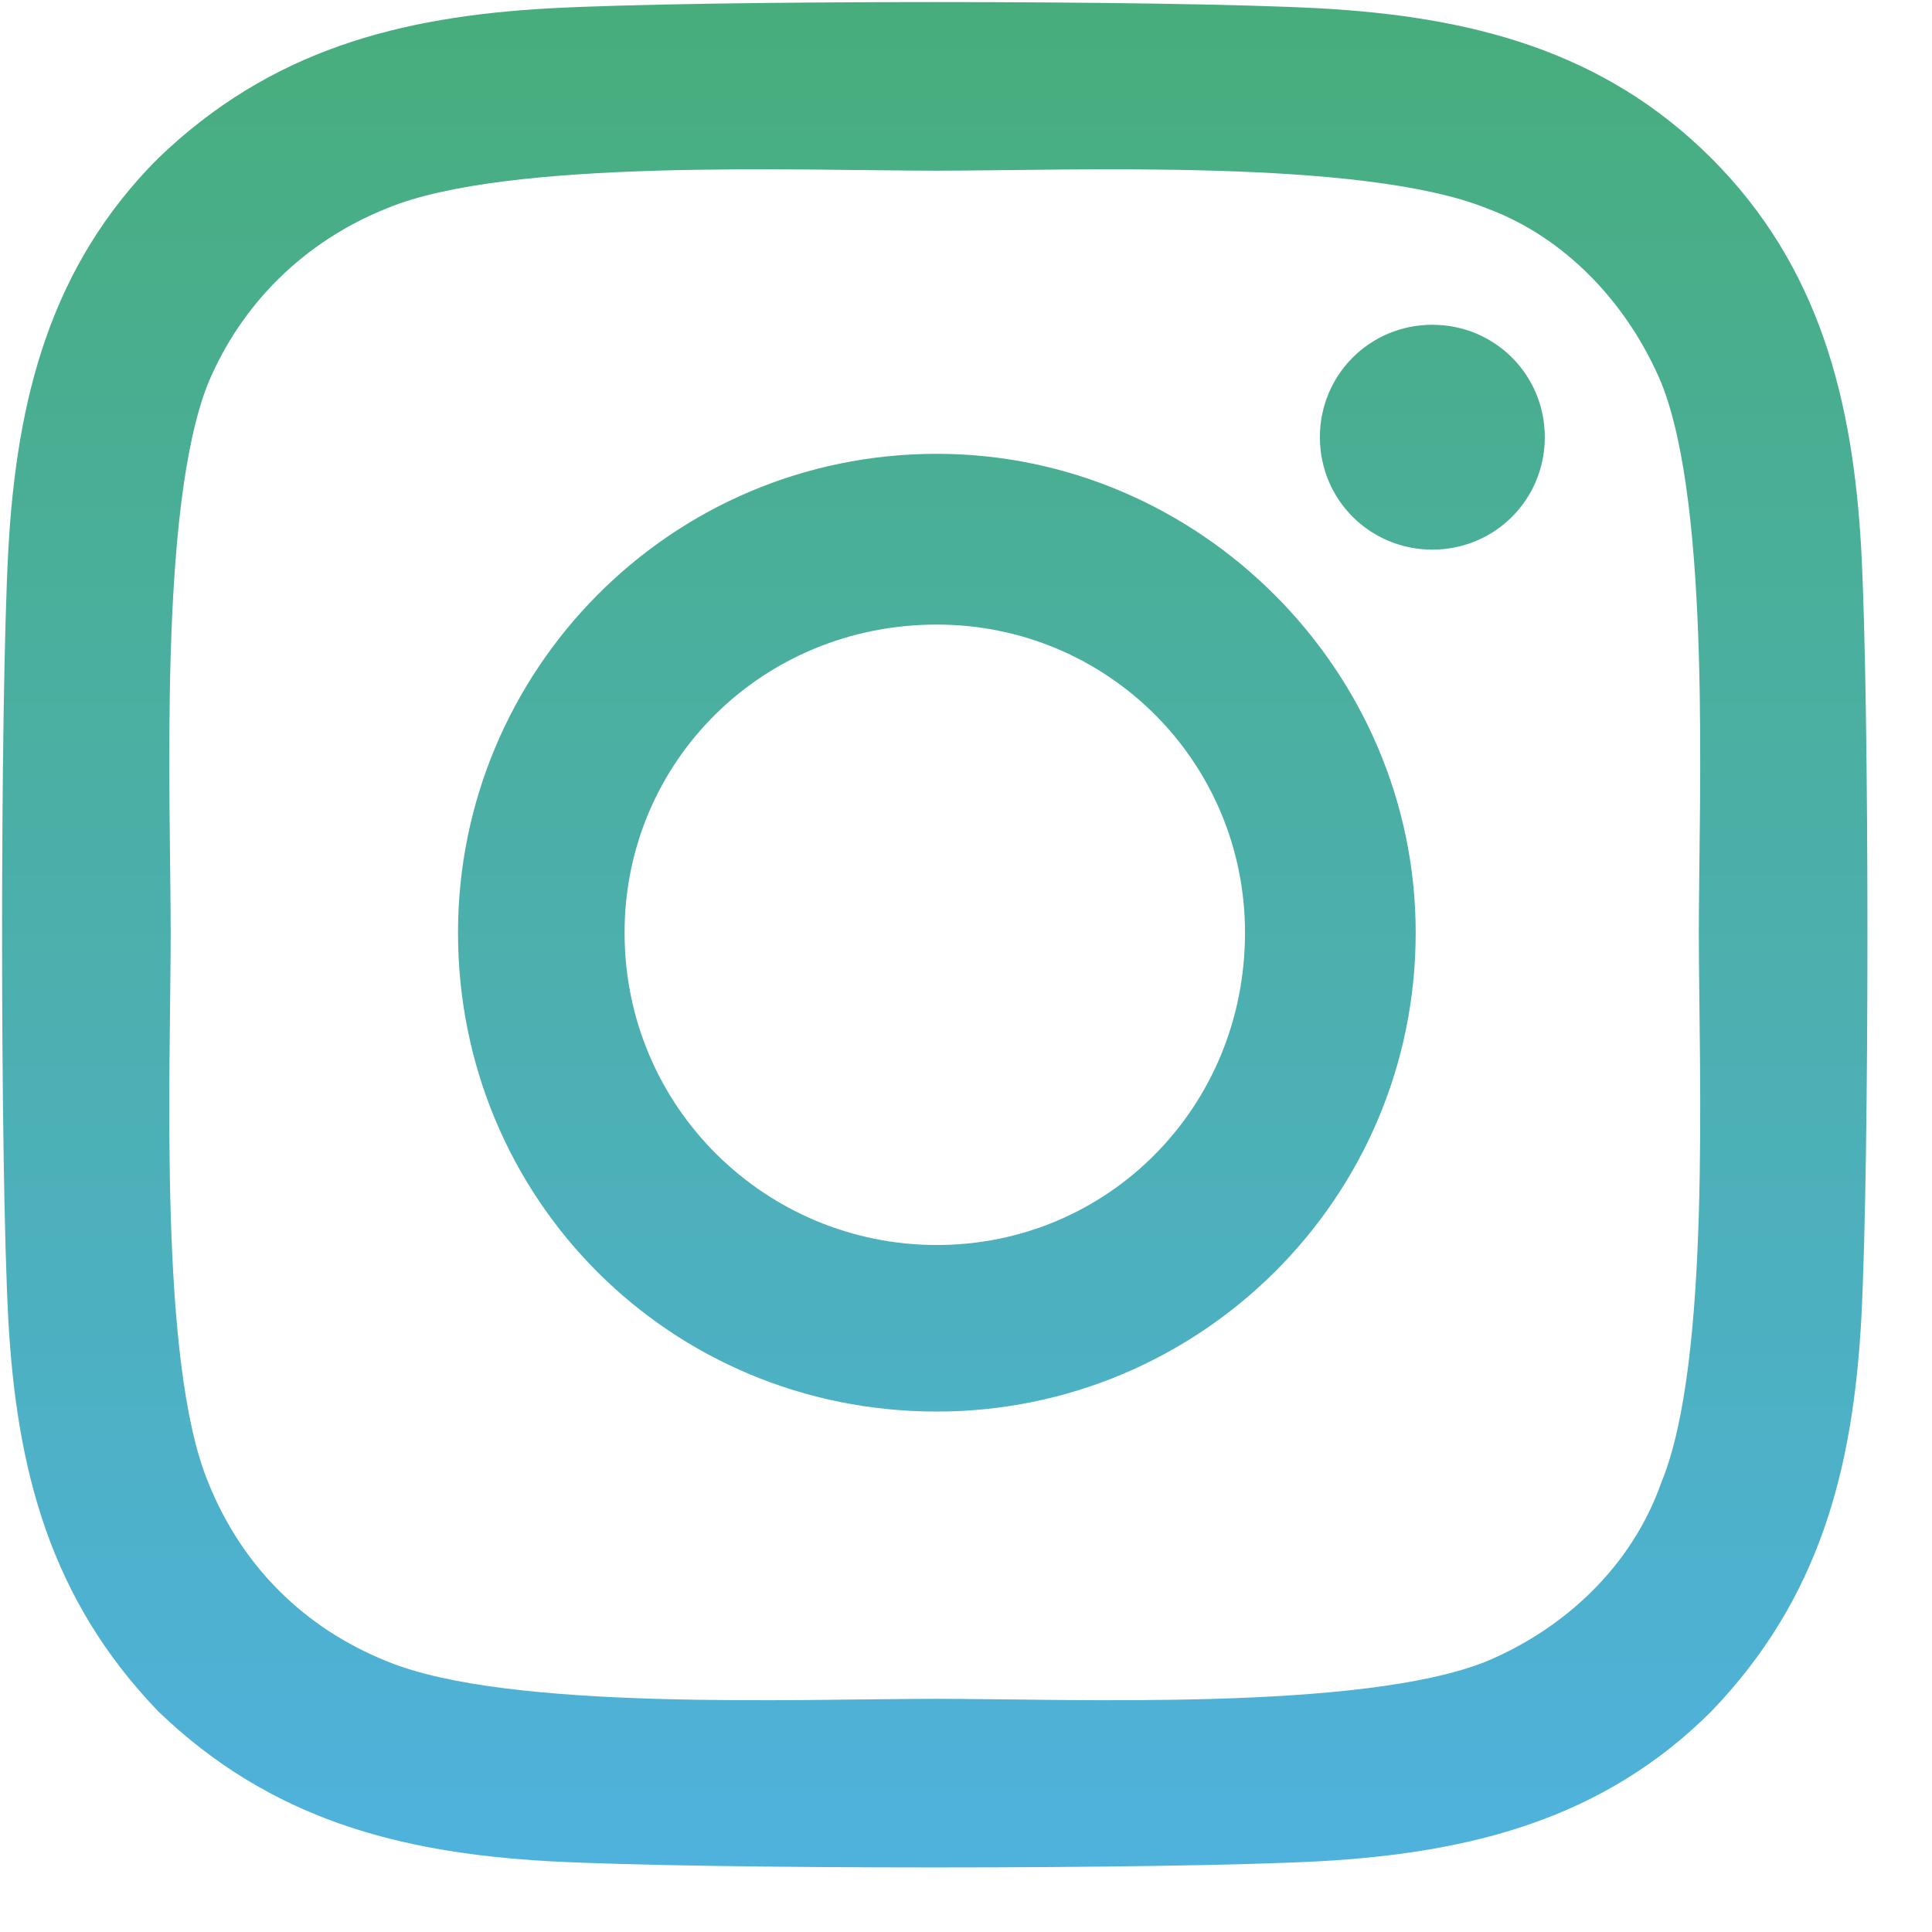<svg width="29" height="29" viewBox="0 0 29 29" fill="none" xmlns="http://www.w3.org/2000/svg">
<path d="M14.062 6.812C18 6.812 21.25 10.062 21.25 14C21.25 18 18 21.188 14.062 21.188C10.062 21.188 6.875 18 6.875 14C6.875 10.062 10.062 6.812 14.062 6.812ZM14.062 18.688C16.625 18.688 18.688 16.625 18.688 14C18.688 11.438 16.625 9.375 14.062 9.375C11.438 9.375 9.375 11.438 9.375 14C9.375 16.625 11.5 18.688 14.062 18.688ZM23.188 6.562C23.188 5.625 22.438 4.875 21.5 4.875C20.562 4.875 19.812 5.625 19.812 6.562C19.812 7.5 20.562 8.25 21.5 8.25C22.438 8.25 23.188 7.5 23.188 6.562ZM27.938 8.25C28.062 10.562 28.062 17.5 27.938 19.812C27.812 22.062 27.312 24 25.688 25.688C24.062 27.312 22.062 27.812 19.812 27.938C17.5 28.062 10.562 28.062 8.25 27.938C6 27.812 4.062 27.312 2.375 25.688C0.75 24 0.25 22.062 0.125 19.812C0 17.5 0 10.562 0.125 8.25C0.25 6 0.75 4 2.375 2.375C4.062 0.75 6 0.25 8.25 0.125C10.562 0 17.5 0 19.812 0.125C22.062 0.25 24.062 0.75 25.688 2.375C27.312 4 27.812 6 27.938 8.25ZM24.938 22.25C25.688 20.438 25.5 16.062 25.5 14C25.5 12 25.688 7.625 24.938 5.75C24.438 4.562 23.5 3.562 22.312 3.125C20.438 2.375 16.062 2.562 14.062 2.562C12 2.562 7.625 2.375 5.812 3.125C4.562 3.625 3.625 4.562 3.125 5.75C2.375 7.625 2.562 12 2.562 14C2.562 16.062 2.375 20.438 3.125 22.25C3.625 23.5 4.562 24.438 5.812 24.938C7.625 25.688 12 25.5 14.062 25.5C16.062 25.5 20.438 25.688 22.312 24.938C23.5 24.438 24.5 23.5 24.938 22.25Z" fill="url(#paint0_linear_2005_150)"/>
<defs>
<linearGradient id="paint0_linear_2005_150" x1="14.062" y1="-2" x2="14.062" y2="30" gradientUnits="userSpaceOnUse">
<stop stop-color="#47AD75"/>
<stop offset="1" stop-color="#50B2E4"/>
</linearGradient>
</defs>
</svg>
